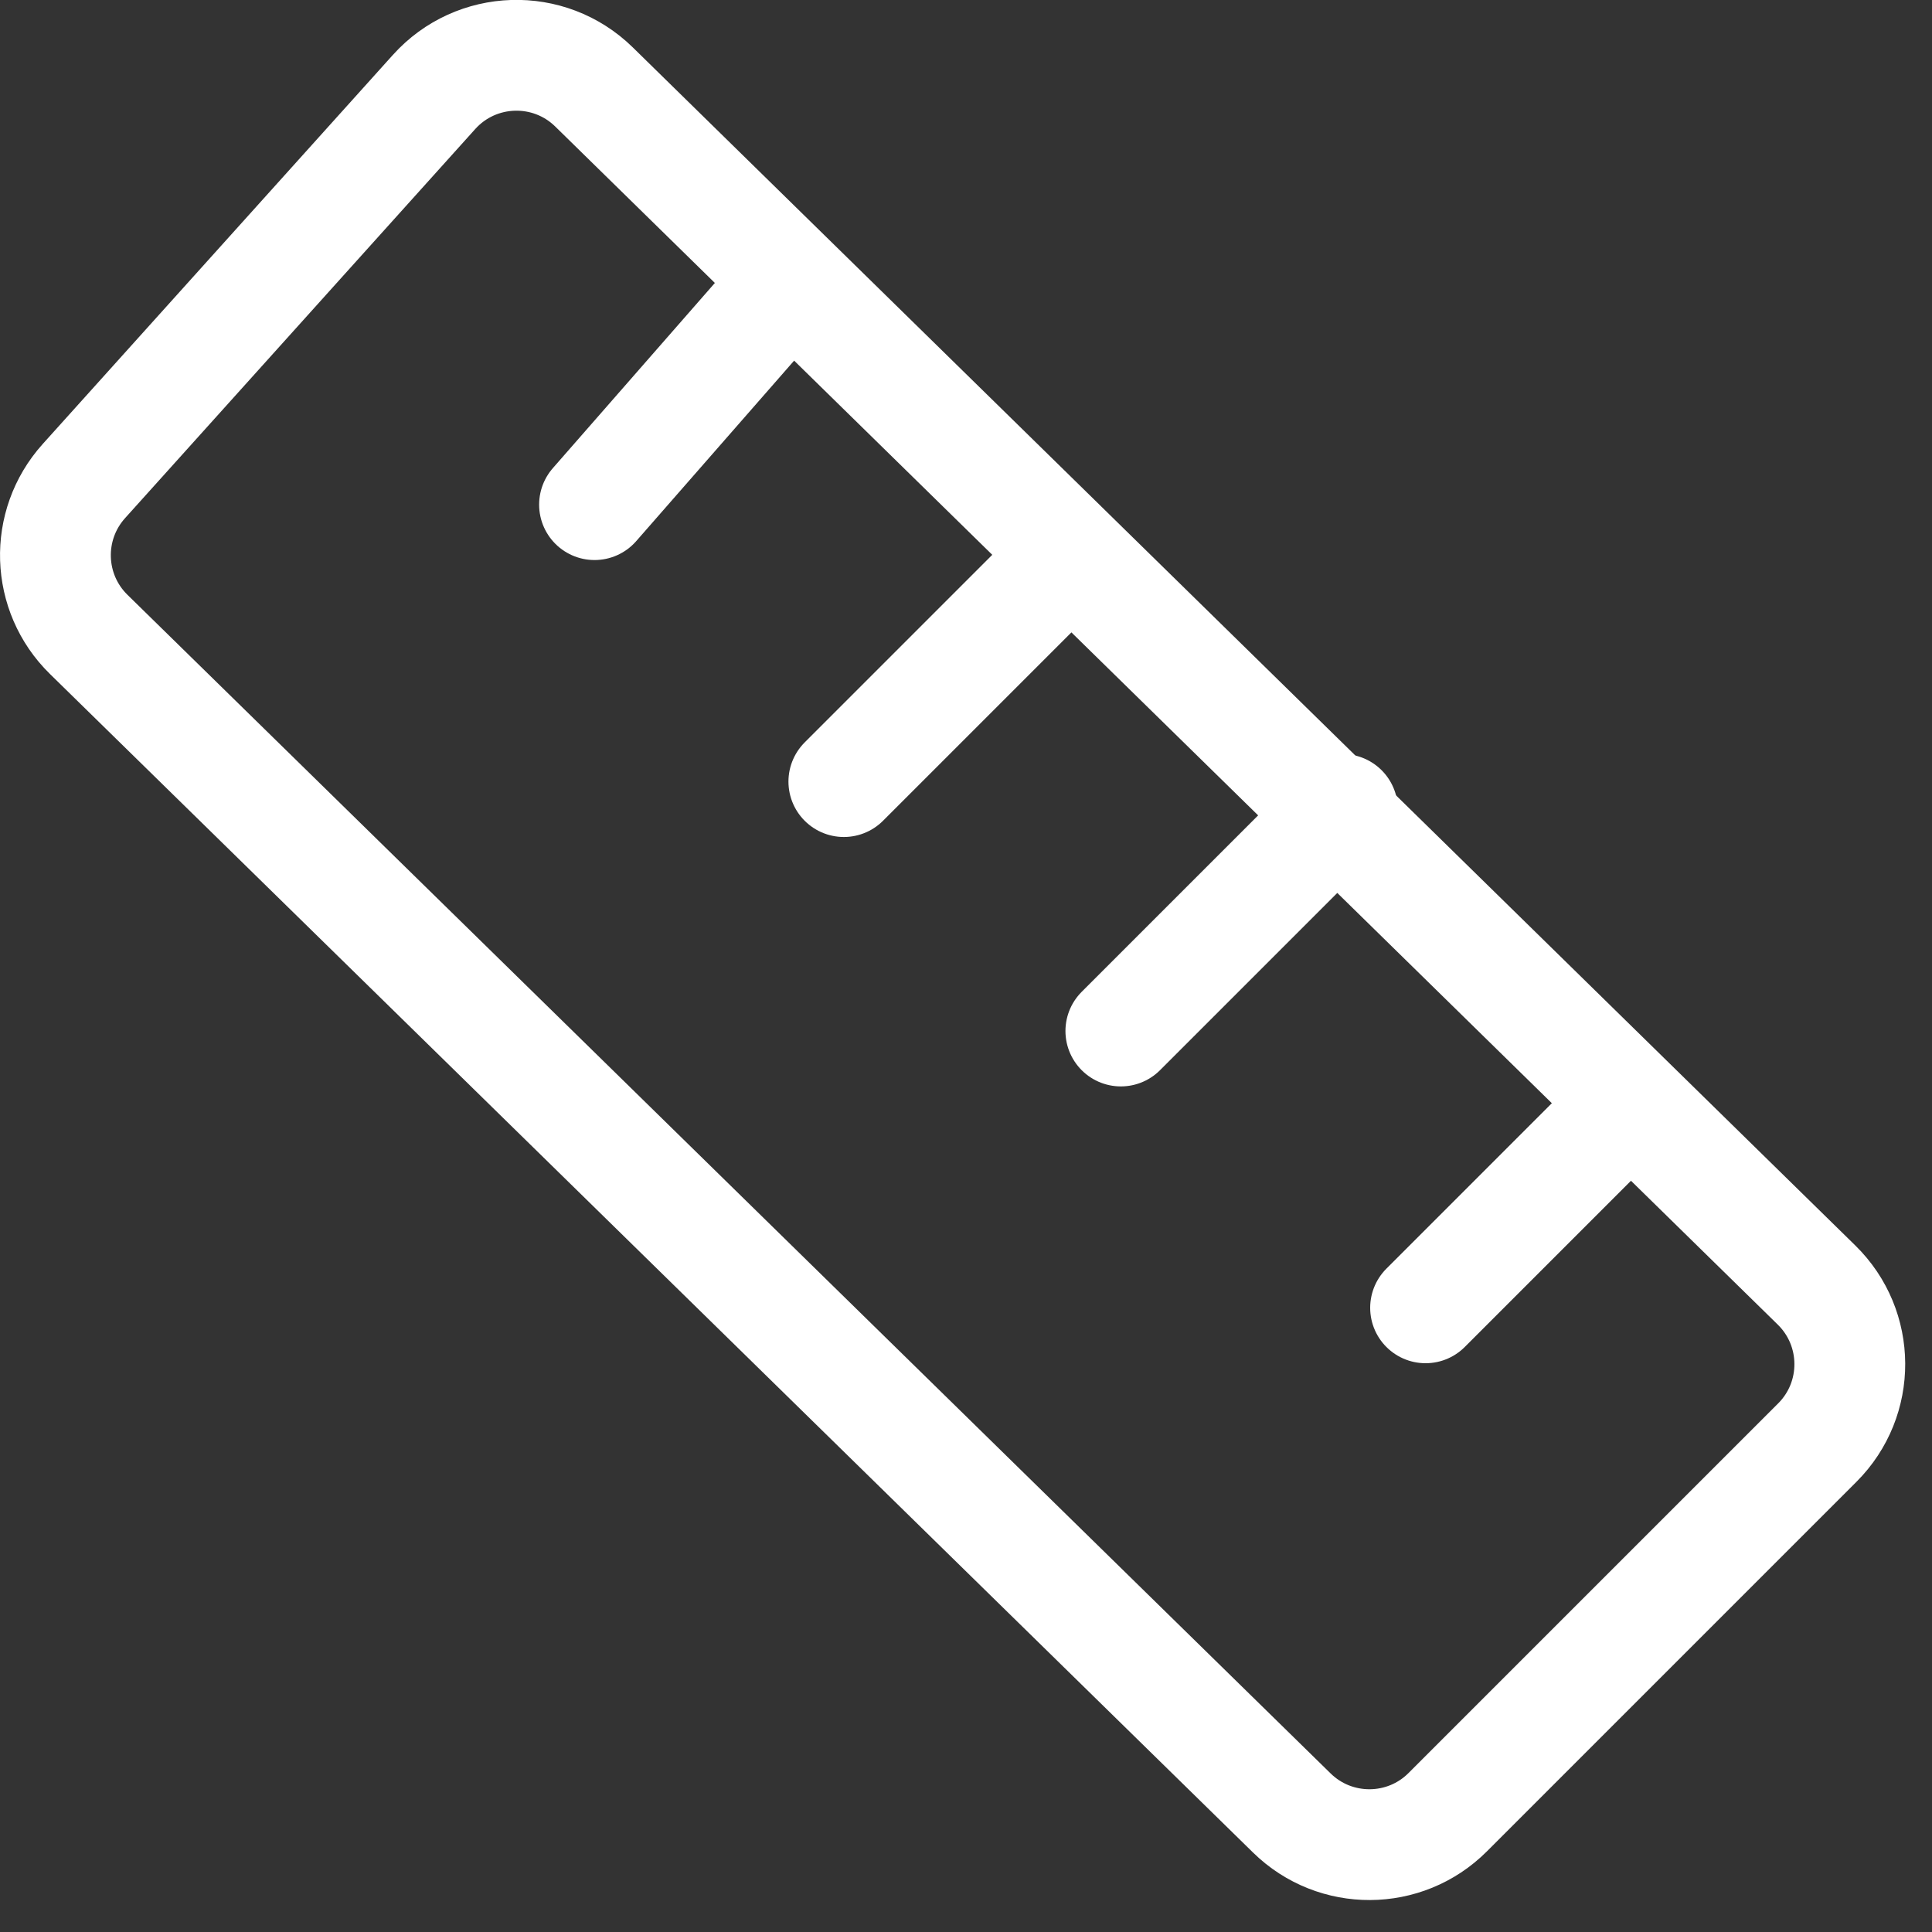 <?xml version="1.0" encoding="UTF-8"?> <svg xmlns="http://www.w3.org/2000/svg" width="40" height="40" viewBox="0 0 40 40" fill="none"><rect x="0" y="0" width="40" height="40" fill="#333333" stroke="none"/><path d="M12.309 10.448L16.324 5.859" stroke="white" stroke-width="2.294" stroke-linecap="round"></path><path d="M17.471 16.182L22.059 11.594" stroke="white" stroke-width="2.294" stroke-linecap="round"></path><path d="M23.206 21.346L27.794 16.758" stroke="white" stroke-width="2.294" stroke-linecap="round"></path><path d="M29.515 27.077L33.53 23.062" stroke="white" stroke-width="2.294" stroke-linecap="round"></path><path d="M26.746 37.536L1.836 13.134C0.958 12.274 0.914 10.875 1.736 9.961L8.987 1.904C9.86 0.934 11.366 0.887 12.298 1.8L37.61 26.606C38.521 27.499 38.529 28.964 37.626 29.867L29.973 37.52C29.084 38.409 27.644 38.416 26.746 37.536Z" stroke="white" stroke-width="2.294"></path></svg> 